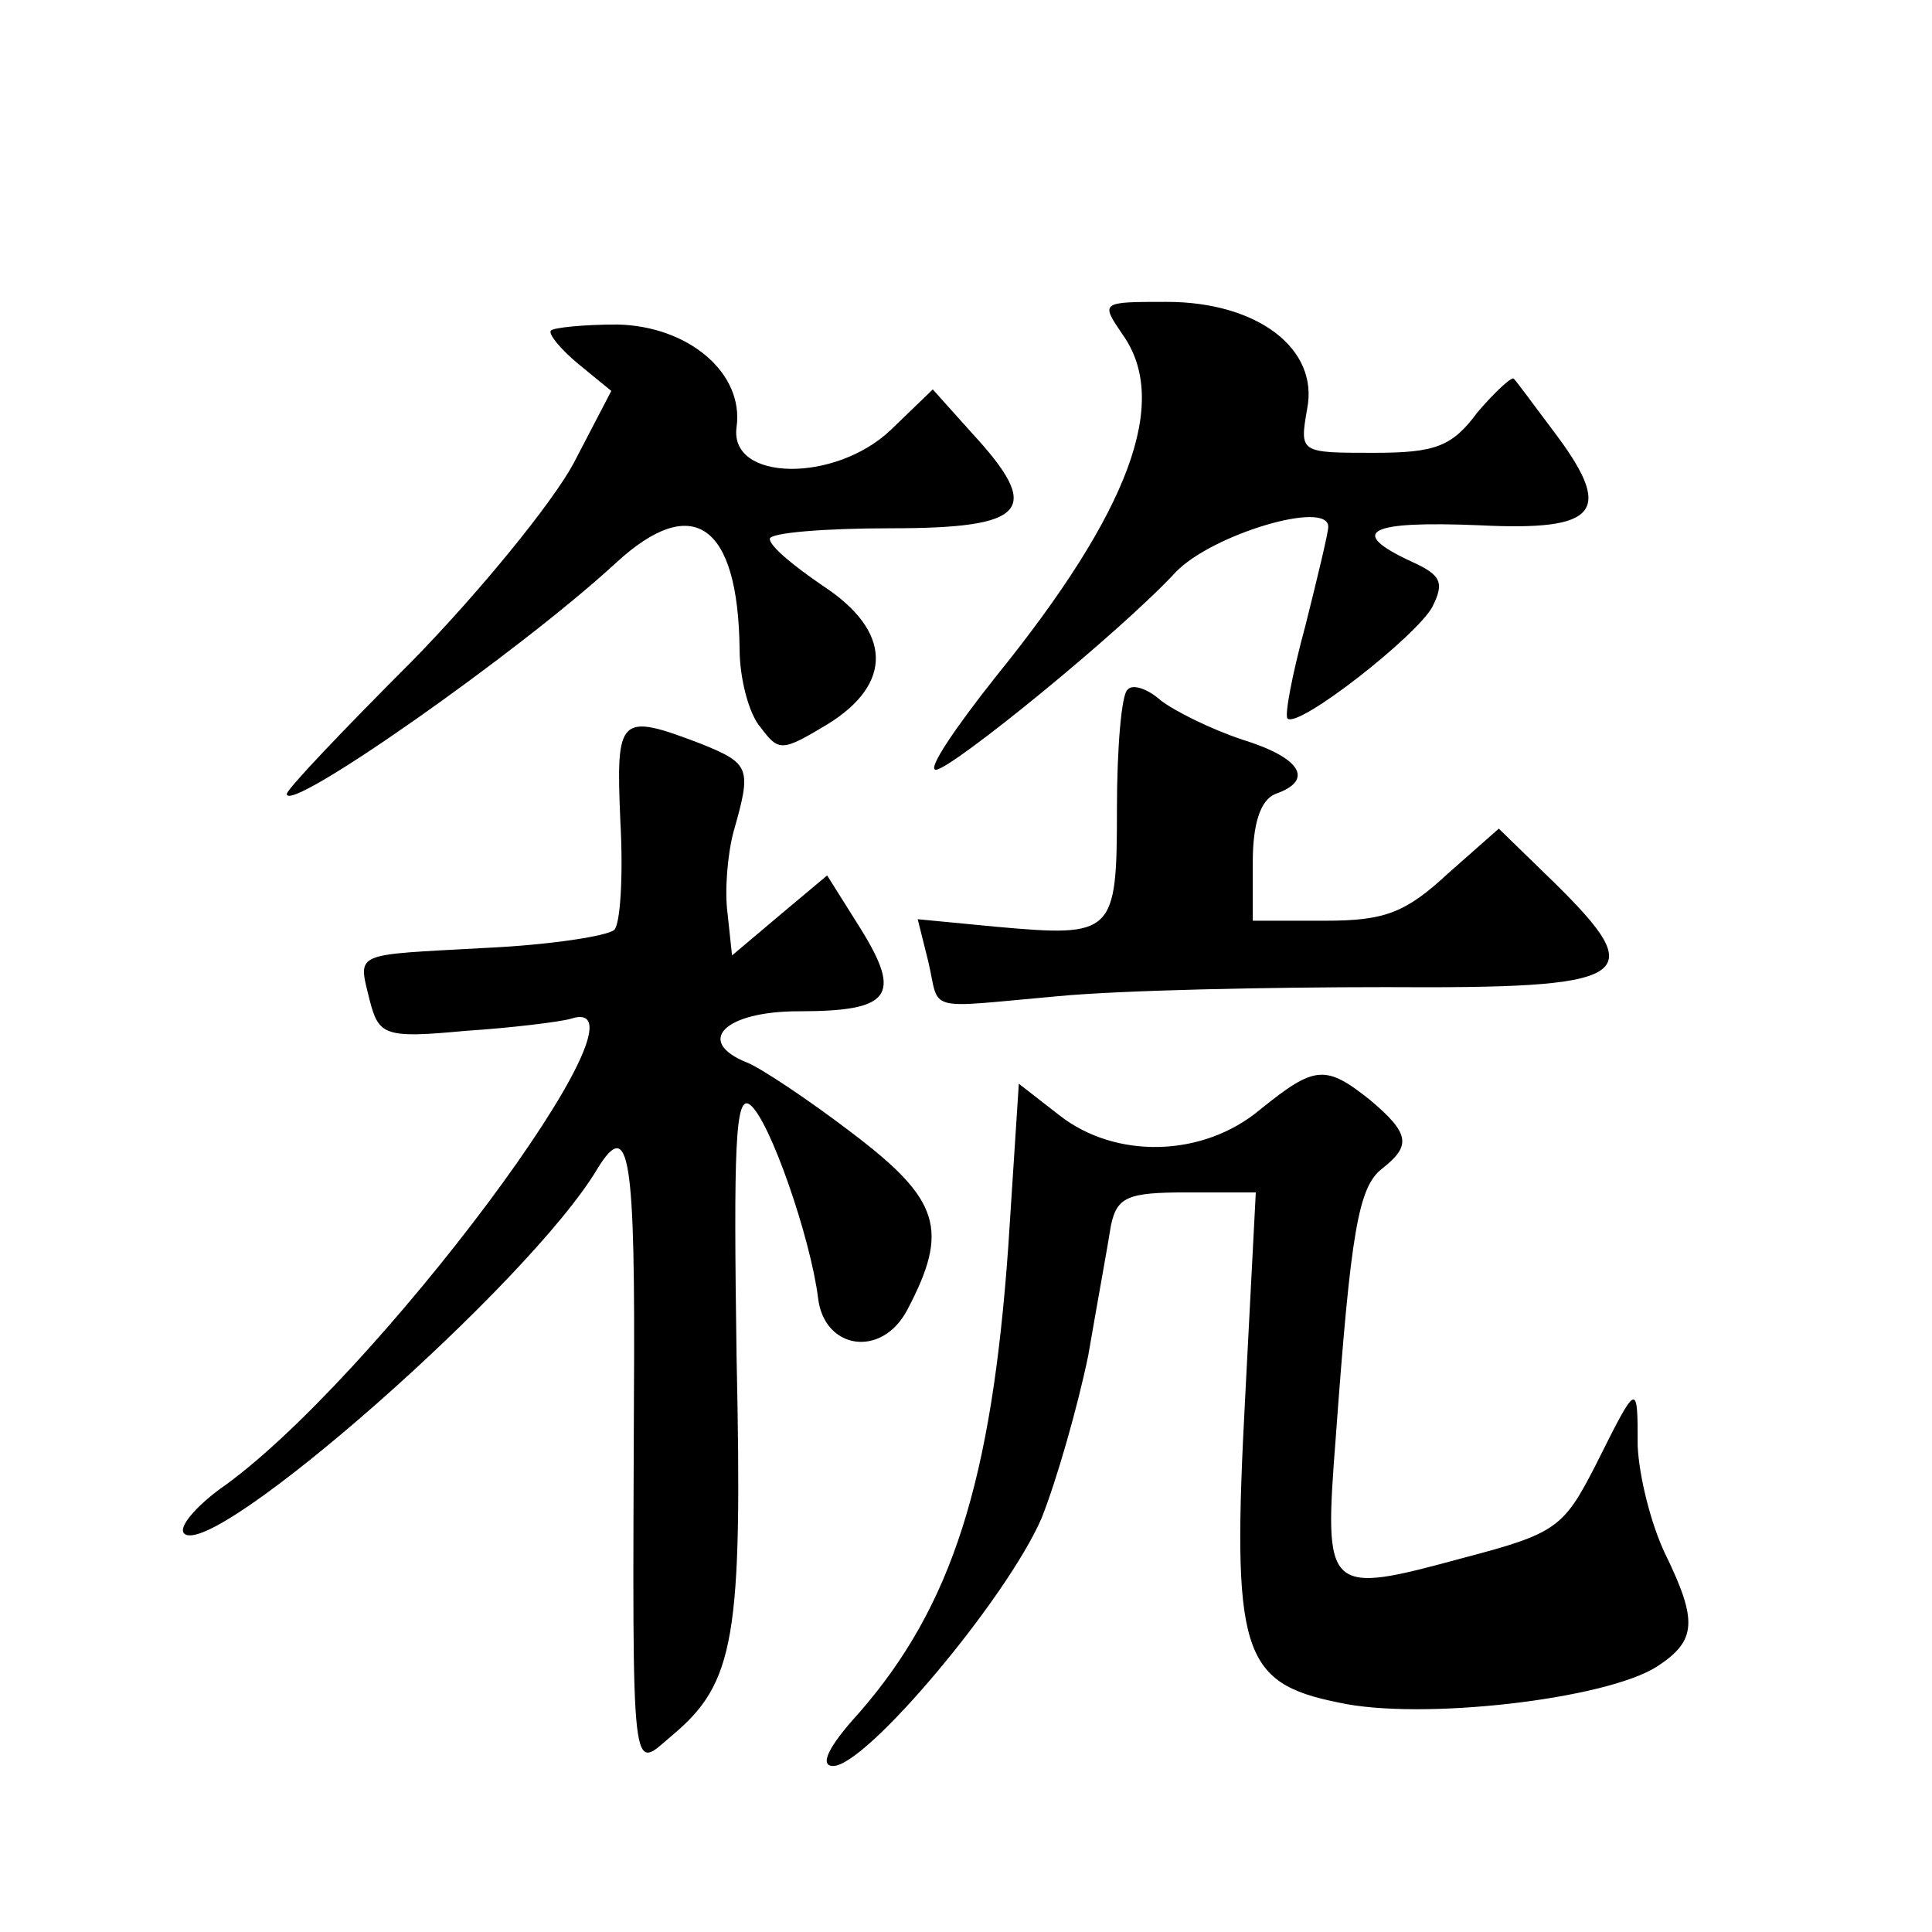 <?xml version="1.0" standalone="no"?>
<!DOCTYPE svg PUBLIC "-//W3C//DTD SVG 20010904//EN"
 "http://www.w3.org/TR/2001/REC-SVG-20010904/DTD/svg10.dtd">
<svg version="1.0" xmlns="http://www.w3.org/2000/svg"
 width="128pt" height="128pt" viewBox="0 0 128 128"
 preserveAspectRatio="xMidYMid meet">
<g transform="translate(0,128) scale(0.1,-0.1)"
fill="#0" stroke="none">
<path d="M744 1058 c31 -44 5 -116 -84 -226 -27 -34 -46 -62 -40 -62 10 0 122 91
159 131 24 25 101 48 101 30 0 -4 -7 -33 -15 -65 -9 -33 -14 -60 -12 -62 7 -7 86
55 96 74 8 16 6 21 -14 30 -43 20 -28 27 45 24 80 -4 90 9 48 64 -12 16 -23 31
-25 33 -1 2 -12 -8 -24 -22 -17 -23 -28 -27 -69 -27 -49 0 -49 0 -44 29 8 40 -33
71 -93 71 -44 0 -44 0 -29 -22z M365 1061 c-2 -2 6 -12 18 -22 l22 -18 -25 -48
c-14 -26 -62 -85 -107 -131 -46 -46 -83 -85 -83 -88 0 -14 154 94 218 153 51 47
81 26 82 -57 0 -19 6 -43 14 -52 12 -16 14 -16 44 2 44 27 43 62 -3 92 -19 13 -35
26 -35 31 0 4 36 7 80 7 91 0 101 12 54 63 l-26 29 -28 -27 c-37 -35 -107 -34 -102
2 5 36 -32 67 -79 68 -22 0 -42 -2 -44 -4z M747 823 c-4 -3 -7 -39 -7 -79 0 -83
-2 -85 -80 -78 l-52 5 7 -28 c8 -34 -4 -31 86 -23 42 4 140 6 217 6 164 -1 176
6 112 69 l-37 36 -34 -30 c-28 -26 -42 -31 -81 -31 l-48 0 0 39 c0 25 5 41 15 45
26 9 17 24 -22 36 -21 7 -45 19 -54 26 -9 8 -19 11 -22 7z M411 736 c2 -36 0 -68
-4 -72 -4 -4 -42 -10 -85 -12 -89 -5 -85 -2 -77 -35 6 -23 10 -25 63 -20 31 2 63
6 70 8 64 21 -132 -242 -233 -312 -16 -12 -27 -25 -23 -29 19 -18 229 166 274 242
21 34 25 9 24 -152 -1 -259 -2 -247 25 -224 42 35 47 65 43 251 -2 138 -1 175 9
167 13 -10 40 -88 45 -128 4 -34 42 -40 59 -8 28 53 22 73 -36 117 -30 23 -62 44
-70 47 -35 14 -15 34 34 34 61 0 69 10 41 55 l-22 35 -31 -26 -32 -27 -3 28 c-2
15 0 39 4 54 12 42 11 45 -21 58 -55 21 -57 19 -54 -51z M835 545 c-38 -32 -96
-33 -133 -4 l-27 21 -7 -108 c-11 -155 -37 -238 -99 -309 -21 -23 -26 -35 -17 -35
22 0 115 111 138 164 10 25 24 74 31 108 6 35 13 73 15 86 4 19 11 22 50 22 l46
0 -7 -135 c-9 -169 -3 -190 62 -203 54 -12 177 2 211 24 26 17 27 30 5 75 -9 19
-17 50 -18 71 0 43 0 43 -28 -13 -21 -41 -26 -45 -87 -61 -92 -25 -93 -24 -85 80
10 137 15 166 31 178 19 15 18 23 -8 45 -30 24 -37 23 -73 -6z"/>
</g>
</svg>
